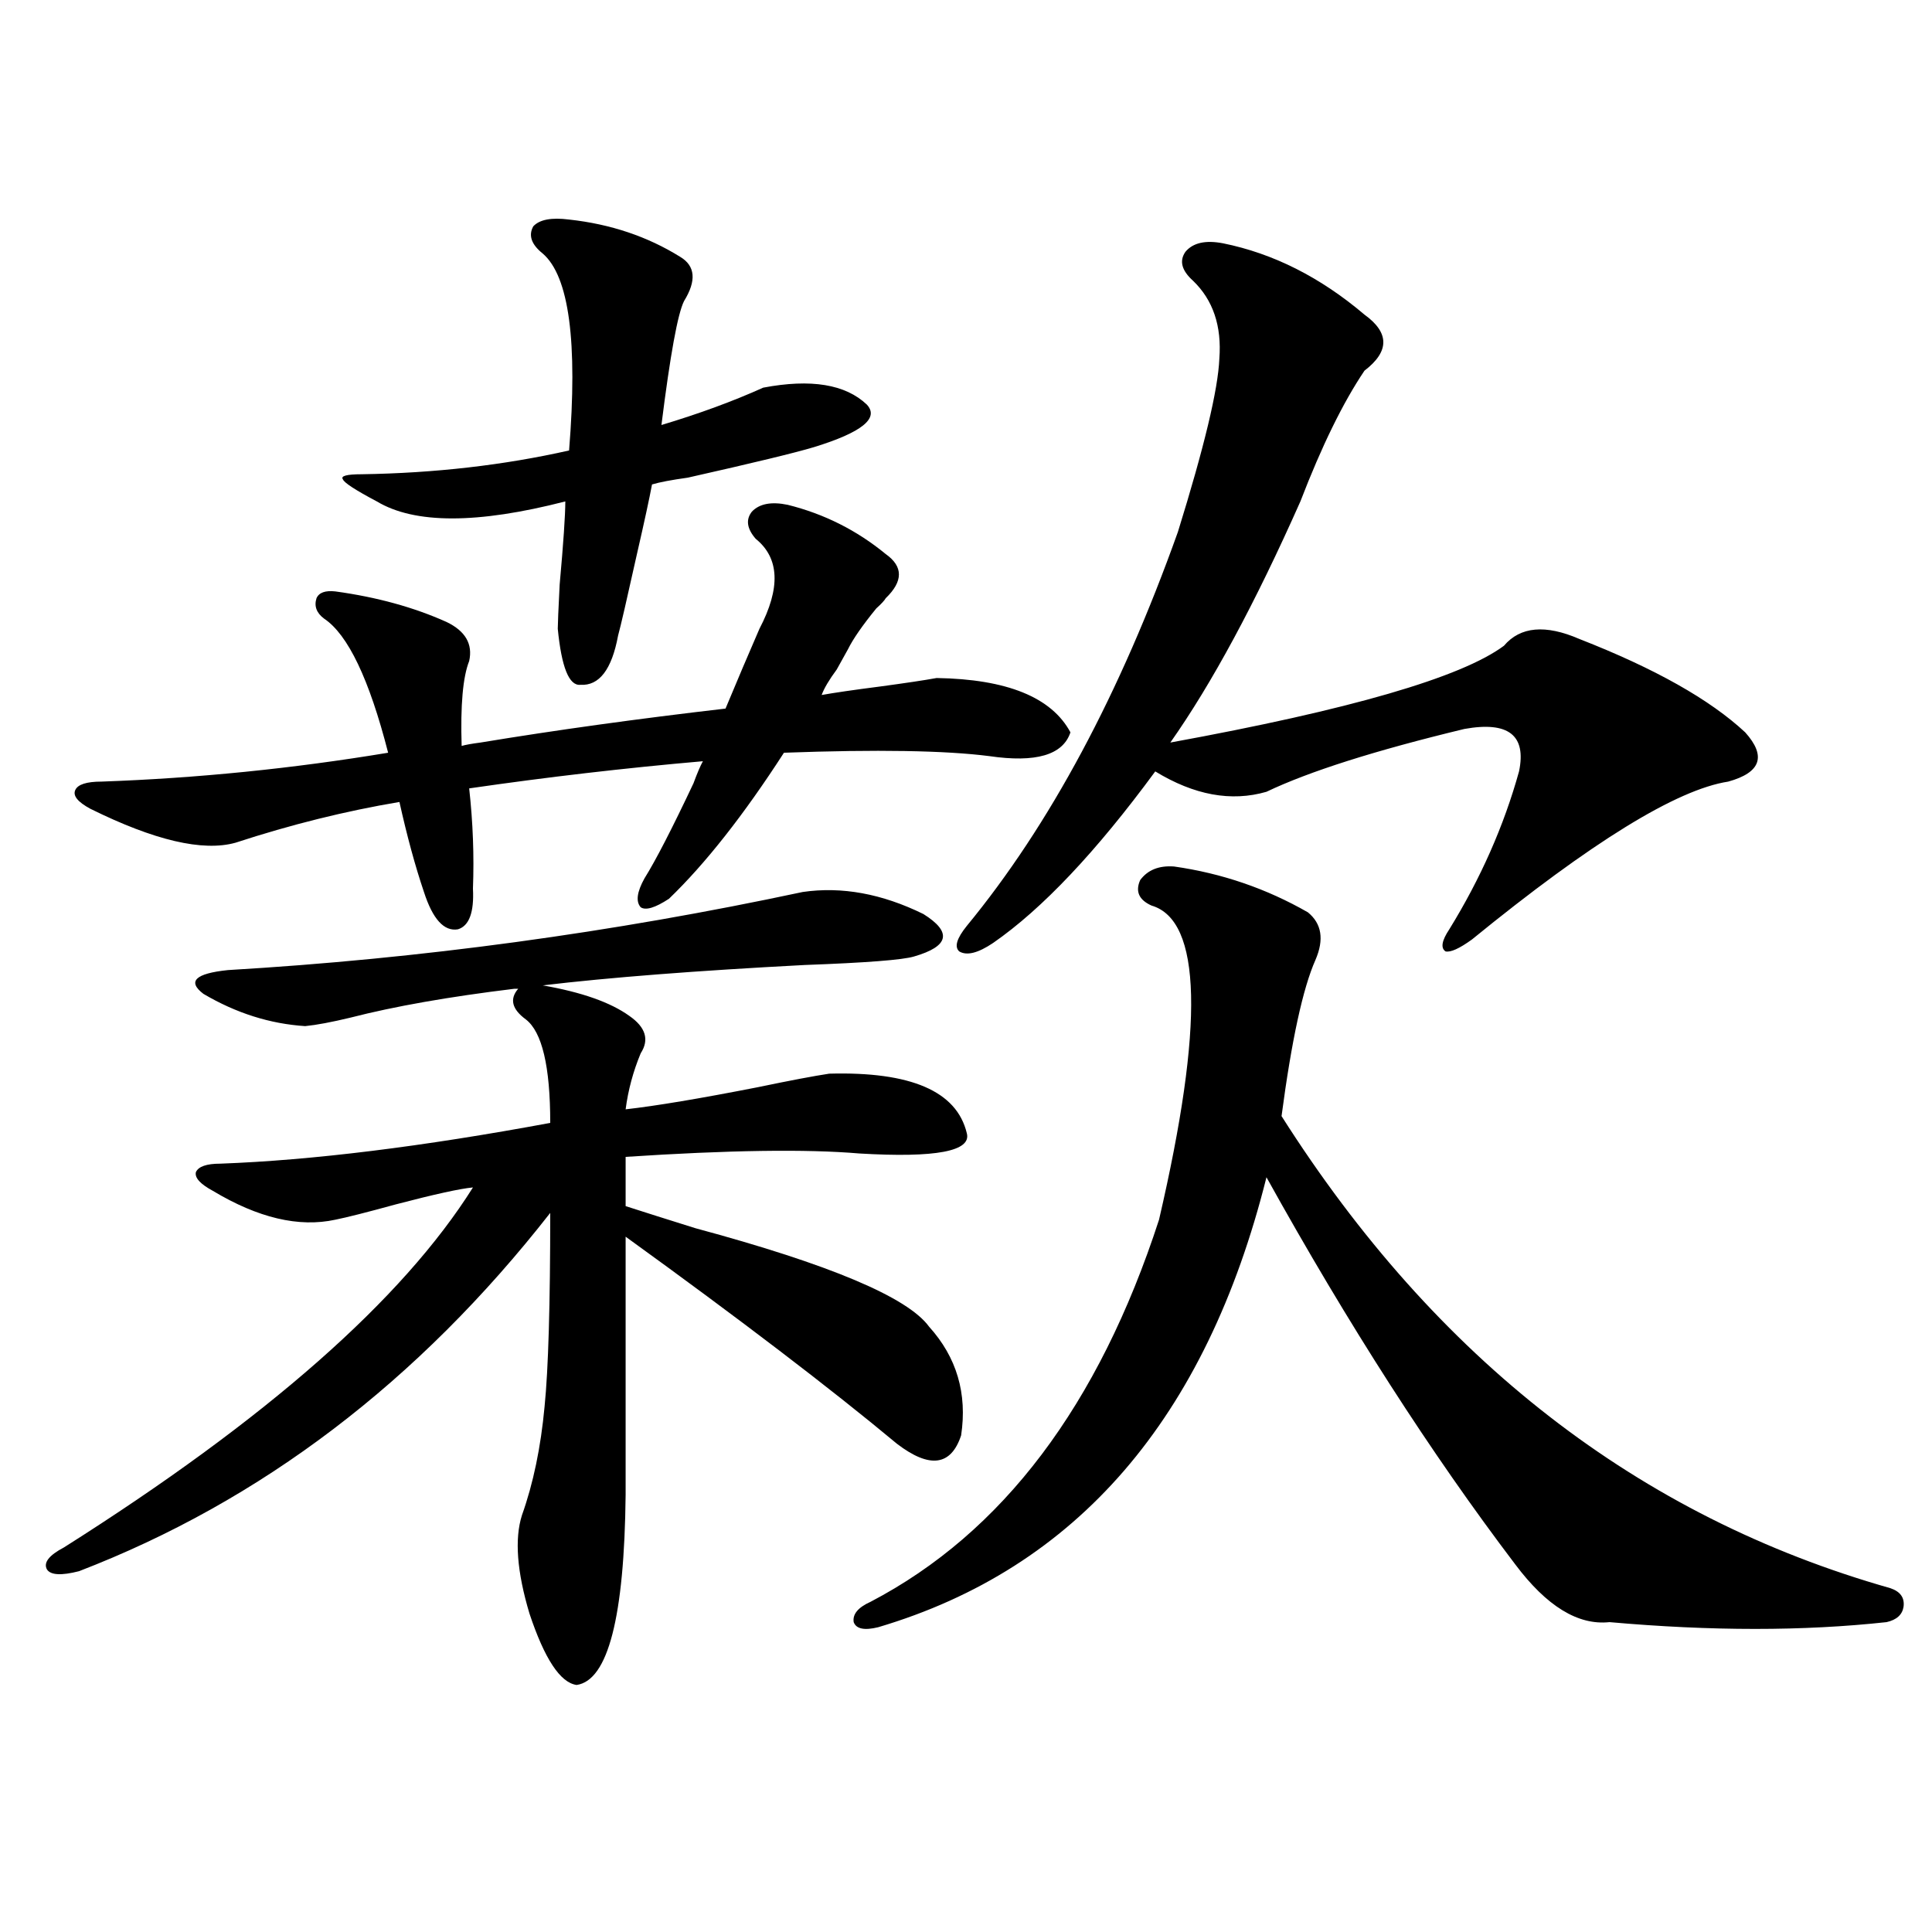 <?xml version="1.0" encoding="utf-8"?>
<!-- Generator: Adobe Illustrator 16.0.0, SVG Export Plug-In . SVG Version: 6.00 Build 0)  -->
<!DOCTYPE svg PUBLIC "-//W3C//DTD SVG 1.1//EN" "http://www.w3.org/Graphics/SVG/1.1/DTD/svg11.dtd">
<svg version="1.1" id="图层_1" xmlns="http://www.w3.org/2000/svg" xmlns:xlink="http://www.w3.org/1999/xlink" x="0px" y="0px"
	 width="1000px" height="1000px" viewBox="0 0 1000 1000" enable-background="new 0 0 1000 1000" xml:space="preserve">
<path d="M157.972,531.117c-18.216-1.167-35.776-6.729-52.682-16.699c-8.46-6.44-4.237-10.547,12.683-12.305
	c99.51-5.851,198.685-19.336,297.554-40.43c20.152-2.925,40.975,0.879,62.438,11.426c14.954,9.38,13.323,16.699-4.878,21.973
	c-5.854,1.758-24.725,3.228-56.584,4.395c-55.943,2.938-101.141,6.454-135.606,10.547c20.152,3.516,35.121,8.789,44.877,15.82
	c8.445,5.864,10.396,12.305,5.854,19.336c-3.902,9.38-6.509,19.048-7.805,29.004c15.609-1.758,38.368-5.562,68.291-11.426
	c16.905-3.516,29.268-5.851,37.072-7.031c42.271-1.167,66.005,9.091,71.218,30.762c2.592,9.38-15.944,12.896-55.608,10.547
	c-27.316-2.335-67.65-1.758-120.973,1.758v25.488c9.101,2.938,21.128,6.743,36.097,11.426
	c69.587,18.759,109.906,35.747,120.973,50.977c14.299,15.82,19.832,34.579,16.585,56.25c-5.213,15.82-16.265,17.29-33.17,4.395
	c-34.48-28.702-81.309-64.448-140.484-107.227v133.594c-0.655,63.281-9.115,96.089-25.365,98.438
	c-8.46-1.181-16.585-13.485-24.39-36.914c-6.509-21.671-7.805-38.672-3.902-50.977c5.854-16.397,9.756-35.156,11.707-56.25
	c1.951-19.336,2.927-52.734,2.927-100.195c-68.291,87.313-149.6,149.126-243.896,185.449c-9.115,2.335-14.634,2.046-16.585-0.879
	c-1.951-3.516,0.976-7.319,8.78-11.426c104.708-66.206,175.271-128.32,211.702-186.328c-6.509,0.591-19.847,3.516-39.999,8.789
	c-14.969,4.106-25.365,6.743-31.219,7.91c-18.871,4.106-39.999-0.879-63.413-14.941c-6.509-3.516-9.436-6.729-8.78-9.668
	c1.296-2.925,5.519-4.395,12.683-4.395c47.469-1.758,104.388-8.789,170.728-21.094c0-29.292-4.237-47.159-12.683-53.613
	c-7.164-5.273-8.46-10.547-3.902-15.82h-1.951c-33.825,4.106-62.117,9.091-84.876,14.941
	C171.63,529.071,163.825,530.54,157.972,531.117z M231.141,321.938c9.756,4.696,13.658,11.426,11.707,20.215
	c-3.262,8.212-4.558,22.852-3.902,43.945c1.951-0.577,5.198-1.167,9.756-1.758c39.023-6.44,81.294-12.305,126.826-17.578
	c5.854-14.063,11.707-27.823,17.561-41.309c11.052-21.094,10.396-36.612-1.951-46.582c-4.558-5.273-5.213-9.956-1.951-14.063
	c3.902-4.093,10.076-5.273,18.536-3.516c18.856,4.696,35.762,13.184,50.73,25.488c9.101,6.454,9.101,14.063,0,22.852
	c-0.655,1.181-2.286,2.938-4.878,5.273c-7.164,8.789-12.042,15.82-14.634,21.094c-1.311,2.349-3.262,5.864-5.854,10.547
	c-3.902,5.273-6.509,9.668-7.805,13.184c6.494-1.167,16.585-2.637,30.243-4.395c13.003-1.758,22.759-3.214,29.268-4.395
	c36.417,0.591,59.511,9.97,69.267,28.125c-3.902,11.728-17.896,15.82-41.95,12.305c-22.773-2.925-58.215-3.516-106.339-1.758
	c-20.822,32.231-40.654,57.431-59.511,75.586c-7.164,4.696-12.042,6.152-14.634,4.395c-2.606-2.925-1.951-7.91,1.951-14.941
	c5.854-9.366,14.299-25.776,25.365-49.219c1.951-5.273,3.567-9.077,4.878-11.426c-40.334,3.516-80.653,8.212-120.973,14.063
	c1.951,17.578,2.592,34.868,1.951,51.855c0.641,12.305-1.951,19.336-7.805,21.094c-7.164,1.181-13.018-5.273-17.561-19.336
	c-4.558-13.472-8.78-29.004-12.683-46.582c-27.972,4.696-56.264,11.728-84.876,21.094c-16.92,4.696-41.95-1.167-75.12-17.578
	c-6.509-3.516-9.115-6.729-7.805-9.668c1.296-2.925,5.854-4.395,13.658-4.395c49.42-1.758,98.854-6.729,148.289-14.941
	c-9.756-38.081-20.822-61.222-33.17-69.434c-3.902-2.925-5.213-6.44-3.902-10.547c1.296-2.925,4.543-4.093,9.756-3.516
	C195.044,309.056,214.221,314.329,231.141,321.938z M294.554,113.637c21.463,2.349,40.64,8.789,57.56,19.336
	c7.805,4.696,8.445,12.305,1.951,22.852c-3.262,6.454-7.164,27.837-11.707,64.16c19.512-5.851,37.072-12.305,52.682-19.336
	c24.71-4.683,42.591-1.758,53.657,8.789c6.494,7.031-2.606,14.364-27.316,21.973c-9.756,2.938-31.554,8.212-65.364,15.82
	c-8.46,1.181-14.634,2.349-18.536,3.516c-1.311,7.031-3.902,19.048-7.805,36.035c-5.213,23.442-8.46,37.505-9.756,42.188
	c-3.262,17.578-9.756,26.079-19.512,25.488c-5.854,0.591-9.756-9.077-11.707-29.004c0-2.335,0.32-9.956,0.976-22.852
	c1.951-21.671,2.927-36.035,2.927-43.066c-45.532,11.728-78.047,11.728-97.559,0c-11.066-5.851-16.92-9.668-17.561-11.426
	c-1.311-1.758,1.951-2.637,9.756-2.637c37.713-0.577,73.489-4.683,107.314-12.305c4.543-56.25,0-90.226-13.658-101.953
	c-5.854-4.683-7.484-9.366-4.878-14.063C279.265,113.637,285.438,112.47,294.554,113.637z M607.717,448.5
	c24.71,3.516,47.804,11.426,69.267,23.73c7.149,5.864,8.445,14.063,3.902,24.609c-6.509,14.653-12.362,41.61-17.561,80.859
	c79.998,125.985,185.026,207.422,315.114,244.336c5.198,1.758,7.47,4.972,6.829,9.668c-0.655,4.093-3.582,6.729-8.78,7.91
	c-42.926,4.683-90.729,4.683-143.411,0c-16.265,1.758-32.529-8.212-48.779-29.883c-43.581-57.417-86.507-124.214-128.777-200.391
	c-31.219,124.805-98.214,202.45-200.971,232.91c-7.164,1.758-11.387,0.879-12.683-2.637c-0.655-4.106,2.271-7.622,8.78-10.547
	c68.291-35.733,118.046-101.651,149.265-197.754c23.414-100.772,22.104-154.976-3.902-162.598c-6.509-2.925-8.46-7.319-5.854-13.184
	C594.059,450.258,599.912,447.923,607.717,448.5z M633.082,125.941c26.006,5.273,50.396,17.578,73.169,36.914
	c13.003,9.38,13.003,19.048,0,29.004c-11.066,16.411-22.118,38.974-33.17,67.676c-23.414,52.734-45.853,94.345-67.315,124.805
	c93.001-16.987,150.561-33.687,172.679-50.098c8.445-9.956,21.463-11.124,39.023-3.516c39.023,15.243,67.636,31.353,85.852,48.34
	c11.052,12.305,8.125,20.806-8.78,25.488c-26.676,4.106-70.897,31.353-132.68,81.738c-6.509,4.696-11.066,6.743-13.658,6.152
	c-2.606-1.758-1.951-5.562,1.951-11.426c16.25-26.367,28.292-53.613,36.097-81.738c3.902-18.745-5.533-26.065-28.292-21.973
	c-46.188,11.138-80.333,21.973-102.437,32.52c-18.216,5.273-37.407,1.758-57.56-10.547c-30.578,41.61-58.535,71.191-83.9,88.77
	c-7.805,5.273-13.658,6.743-17.561,4.395c-2.606-2.335-1.311-6.729,3.902-13.184c42.926-52.144,79.343-120.108,109.266-203.906
	c13.658-43.945,20.808-73.828,21.463-89.648c1.296-16.987-3.262-30.46-13.658-40.43c-5.854-5.273-7.164-10.245-3.902-14.941
	C617.473,125.653,623.967,124.184,633.082,125.941z"/>
</svg>
